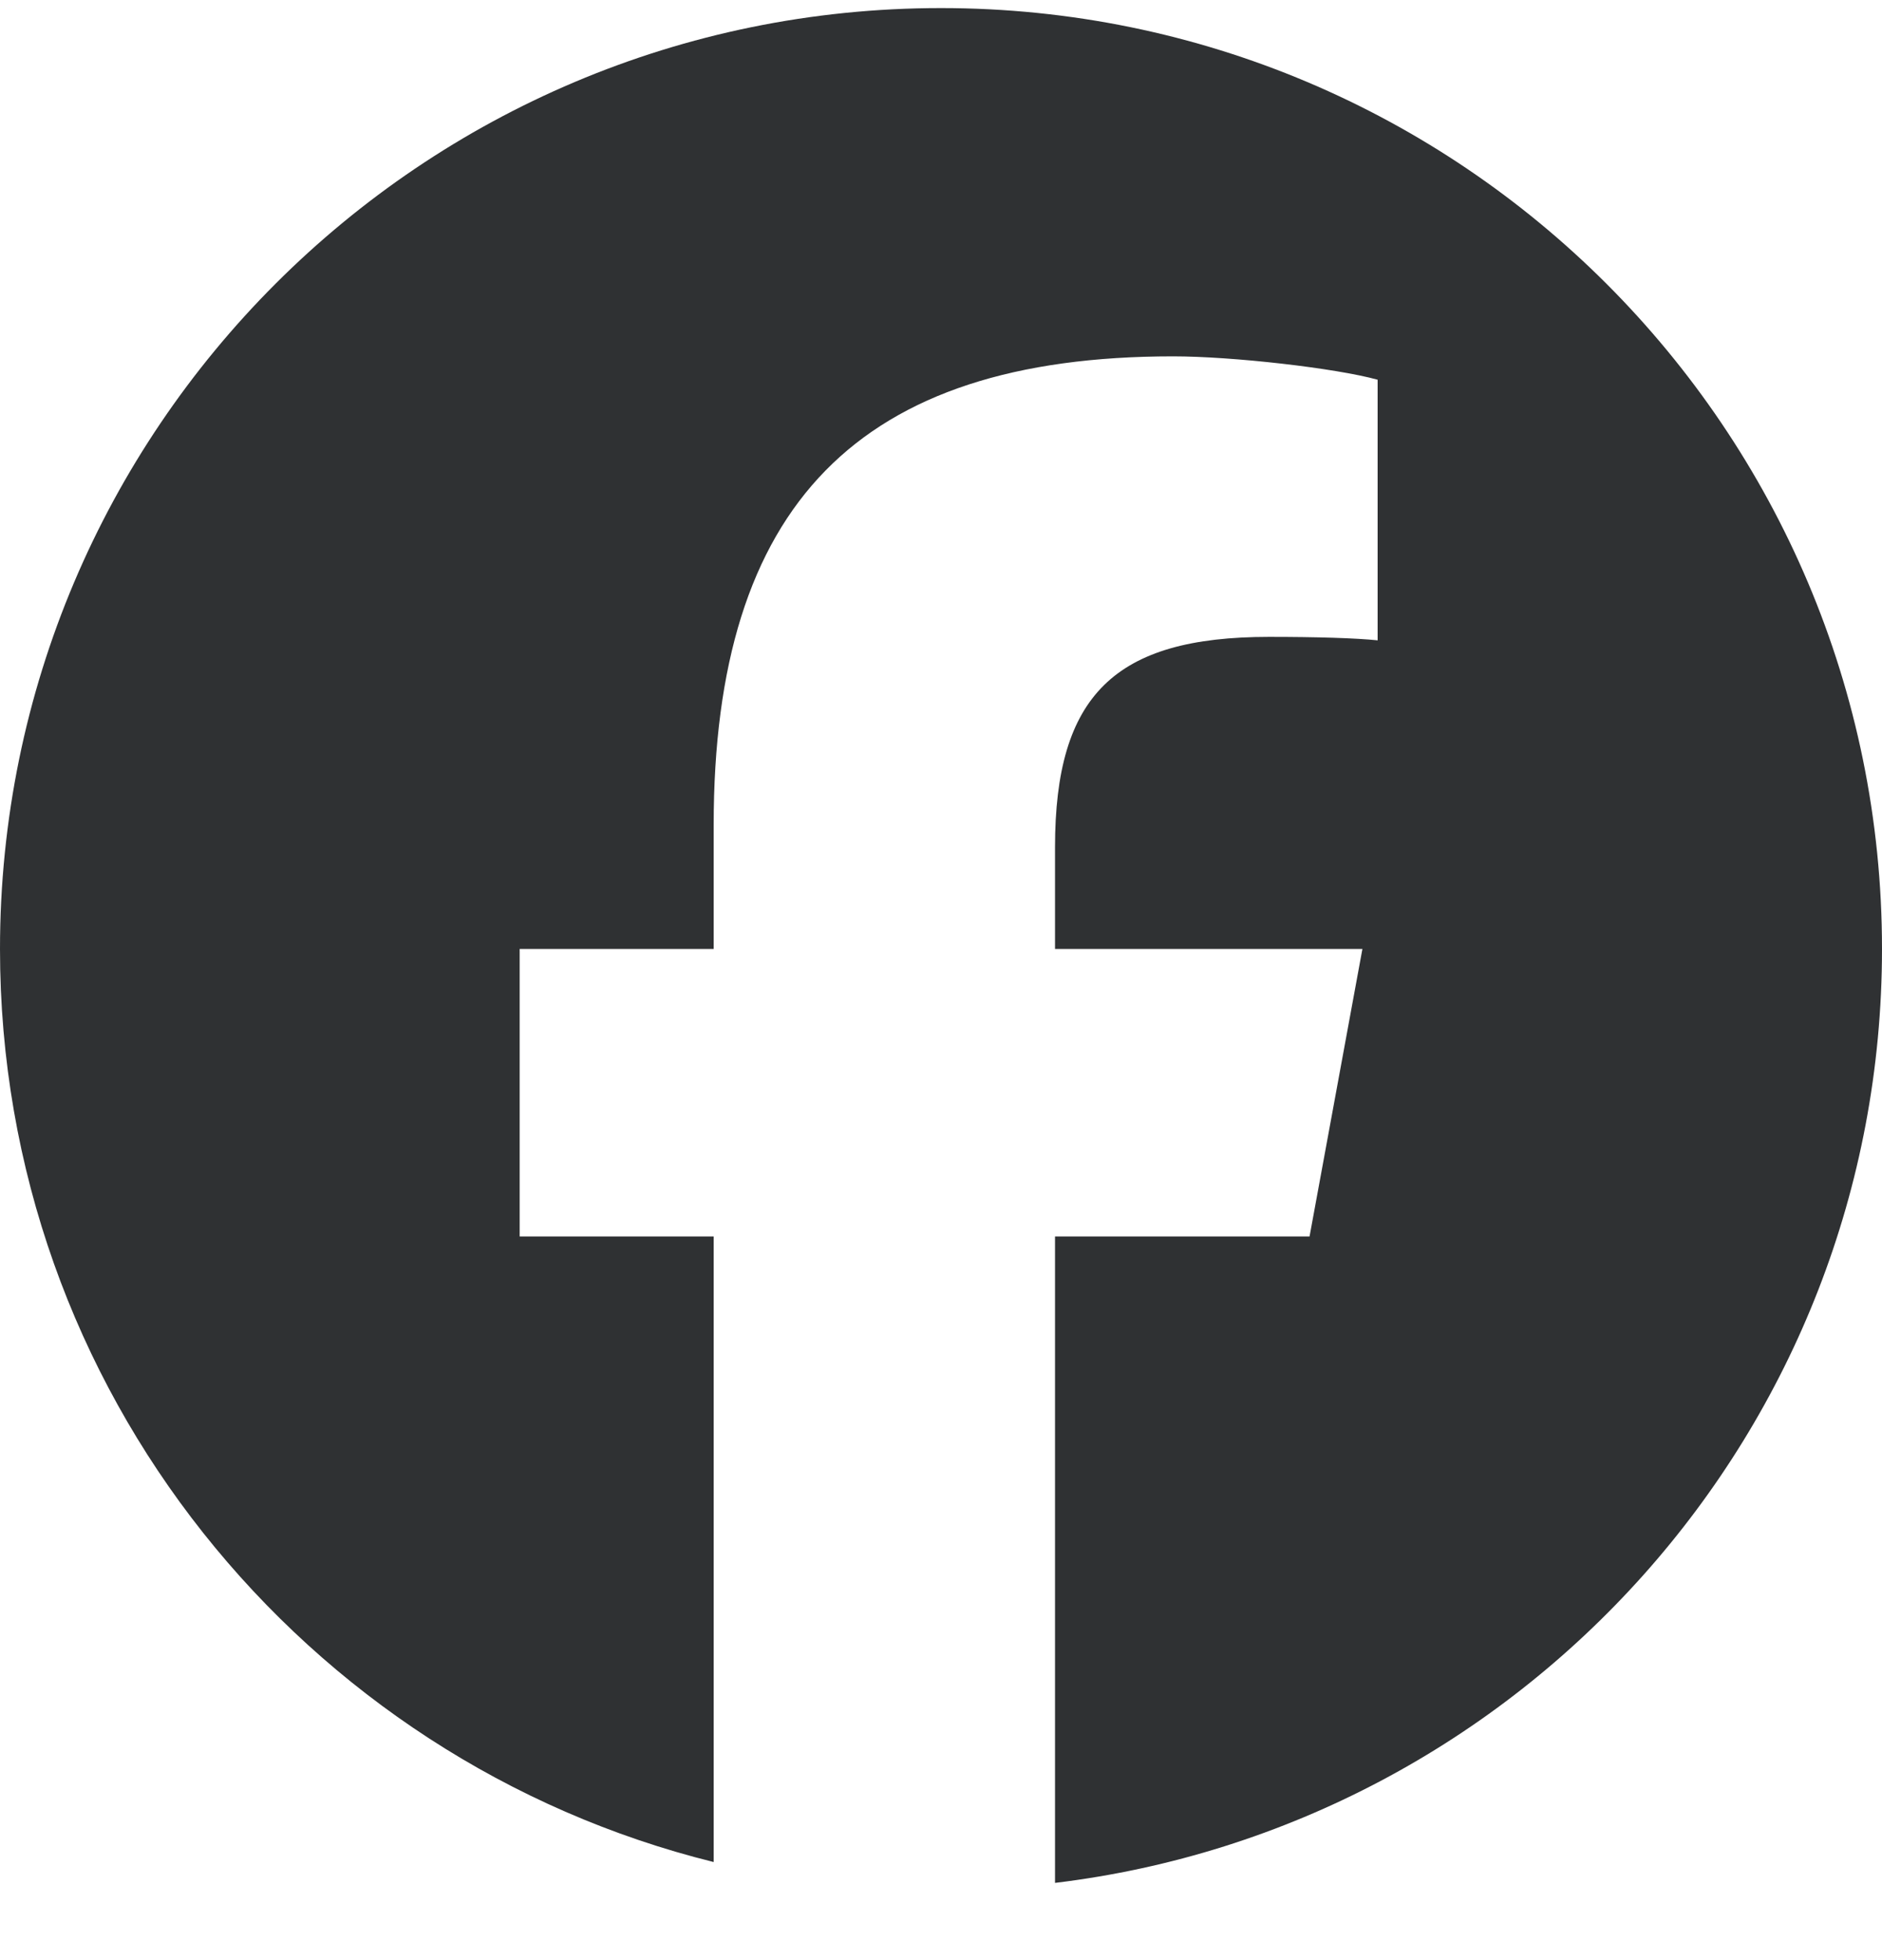 <?xml version="1.0" encoding="UTF-8"?>
<svg width="24px" height="25px" viewBox="0 0 24 25" version="1.1" xmlns="http://www.w3.org/2000/svg" xmlns:xlink="http://www.w3.org/1999/xlink">
    <title>f</title>
    <g id="Page-1" stroke="none" stroke-width="1" fill="none" fill-rule="evenodd">
        <g id="Article" transform="translate(-1388, -5305)" fill="#2F3133" fill-rule="nonzero">
            <g id="Group-19-Copy-2" transform="translate(0, 5065)">
                <g id="Group-18" transform="translate(1388, 84)">
                    <g id="f" transform="translate(0, 156.103)">
                        <path d="M12,0 C5.373,0 0,5.373 0,12 C0,17.627 3.874,22.349 9.101,23.646 L9.101,15.667 L6.627,15.667 L6.627,12 L9.101,12 L9.101,10.42 C9.101,6.335 10.95,4.442 14.959,4.442 C15.72,4.442 17.031,4.592 17.568,4.74 L17.568,8.064 C17.285,8.035 16.793,8.02 16.182,8.02 C14.214,8.02 13.454,8.765 13.454,10.703 L13.454,12 L17.374,12 L16.7,15.667 L13.454,15.667 L13.454,23.912 C19.396,23.194 24,18.135 24,12 C24,5.373 18.627,0 12,0 Z" id="Path"></path>
                    </g>
                </g>
            </g>
        </g>
    </g>
</svg>
